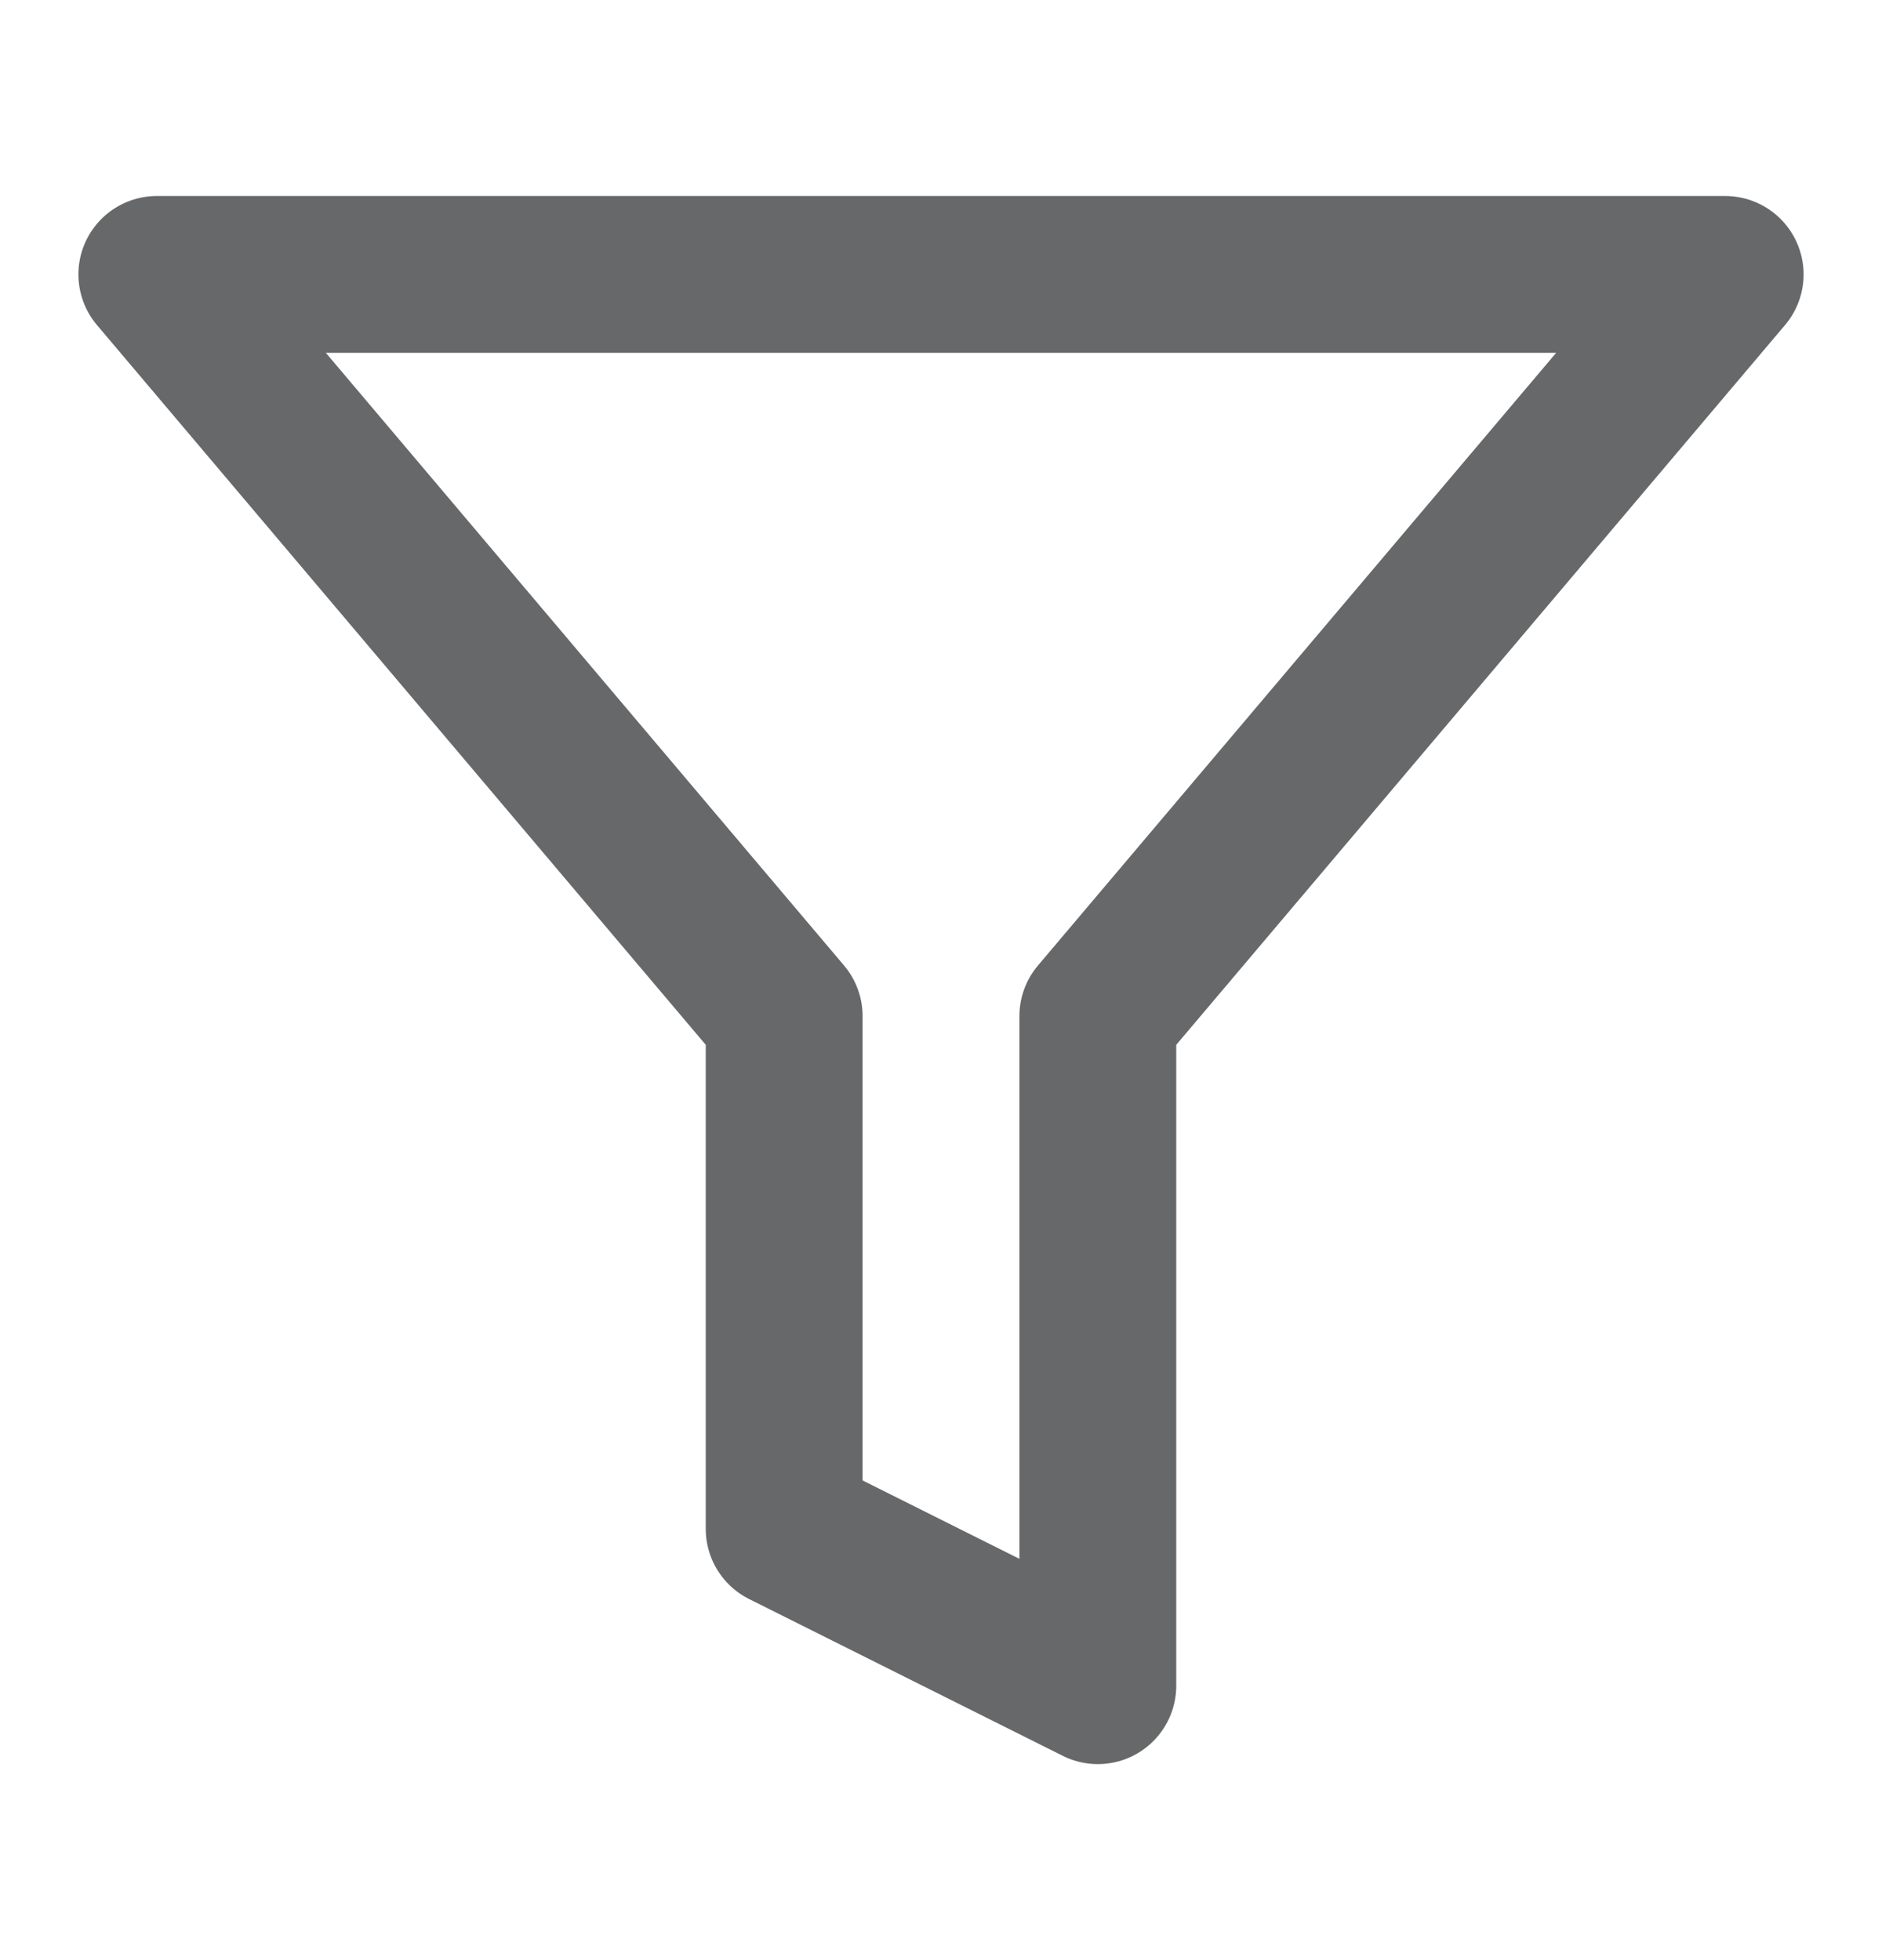 <svg width="24" height="25" viewBox="0 0 24 25" fill="none" xmlns="http://www.w3.org/2000/svg">
<path d="M22 3.5H2L10 12.96V19.5L14 21.5V12.96L22 3.5Z" stroke="#676869" stroke-width="2" stroke-linecap="round" stroke-linejoin="round"/>
</svg>

